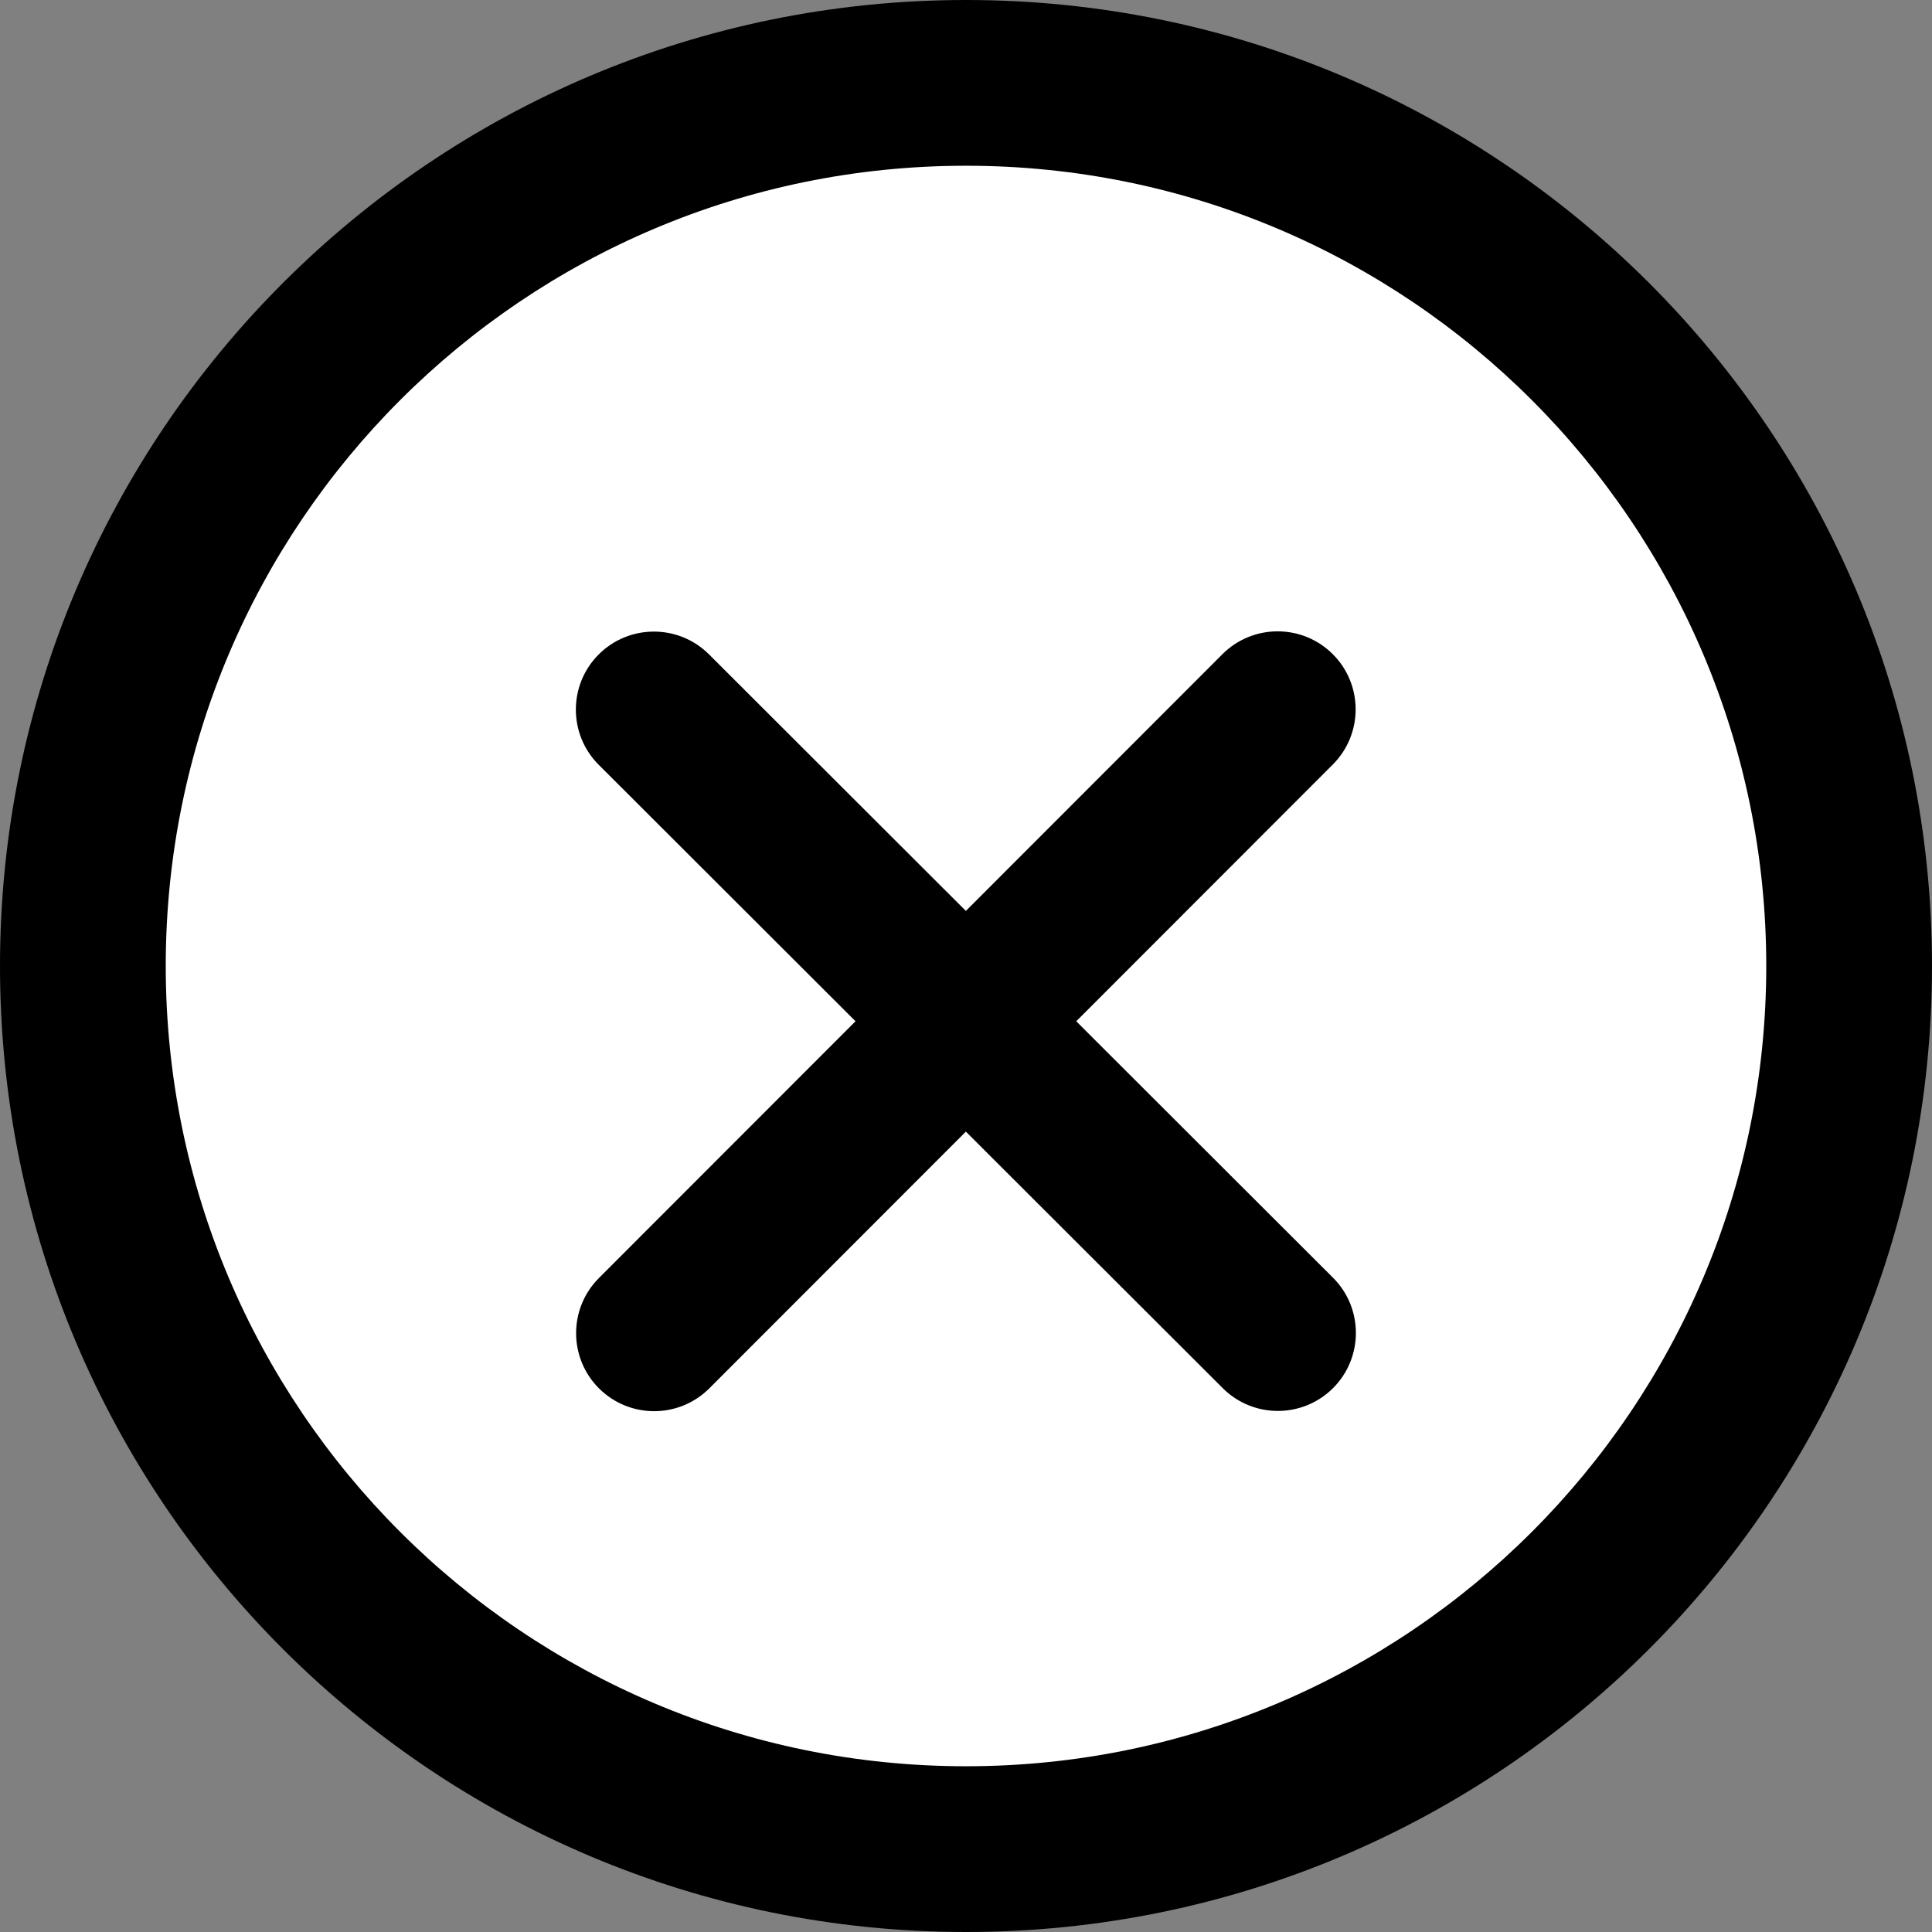 <svg version="1.0" preserveAspectRatio="xMidYMid meet" height="1080" viewBox="0 0 810 810" zoomAndPan="magnify" width="1080" xmlns:xlink="http://www.w3.org/1999/xlink" xmlns="http://www.w3.org/2000/svg"><rect x="0" y="0" width="810" height="810" fill="#808080" stroke="none"/><defs><clipPath id="8851de2fce"><path clip-rule="nonzero" d="M 405 0 C 181.324 0 0 181.324 0 405 C 0 628.676 181.324 810 405 810 C 628.676 810 810 628.676 810 405 C 810 181.324 628.676 0 405 0 Z M 405 0"></path></clipPath><clipPath id="cd6337af93"><path clip-rule="nonzero" d="M 69.488 69.488 L 740.512 69.488 L 740.512 740.512 L 69.488 740.512 Z M 69.488 69.488"></path></clipPath><clipPath id="cc302f83c5"><path clip-rule="nonzero" d="M 405 69.488 C 219.703 69.488 69.488 219.703 69.488 405 C 69.488 590.297 219.703 740.512 405 740.512 C 590.297 740.512 740.512 590.297 740.512 405 C 740.512 219.703 590.297 69.488 405 69.488 Z M 405 69.488"></path></clipPath></defs><g clip-path="url(#8851de2fce)"><rect fill-opacity="1" height="972" y="-81" fill="#000000" width="972" x="-81"></rect></g><g clip-path="url(#cd6337af93)"><g clip-path="url(#cc302f83c5)"><path fill-rule="nonzero" fill-opacity="1" d="M 69.488 69.488 L 740.512 69.488 L 740.512 740.512 L 69.488 740.512 Z M 69.488 69.488" fill="#ffffff"></path></g></g><path fill-rule="nonzero" fill-opacity="1" d="M 558.781 320.531 C 571.551 307.766 571.551 287.035 558.781 274.27 C 546.016 261.504 525.277 261.504 512.508 274.27 L 404.945 381.91 L 297.281 274.375 C 284.516 261.609 263.777 261.609 251.008 274.375 C 238.242 287.137 238.242 307.871 251.008 320.637 L 358.676 428.172 L 251.113 535.809 C 238.344 548.574 238.344 569.305 251.113 582.07 C 263.879 594.836 284.617 594.836 297.387 582.07 L 404.945 474.434 L 512.613 581.969 C 525.379 594.734 546.117 594.734 558.887 581.969 C 571.652 569.203 571.652 548.473 558.887 535.707 L 451.219 428.172 Z M 558.781 320.531" fill="#000000"></path></svg>